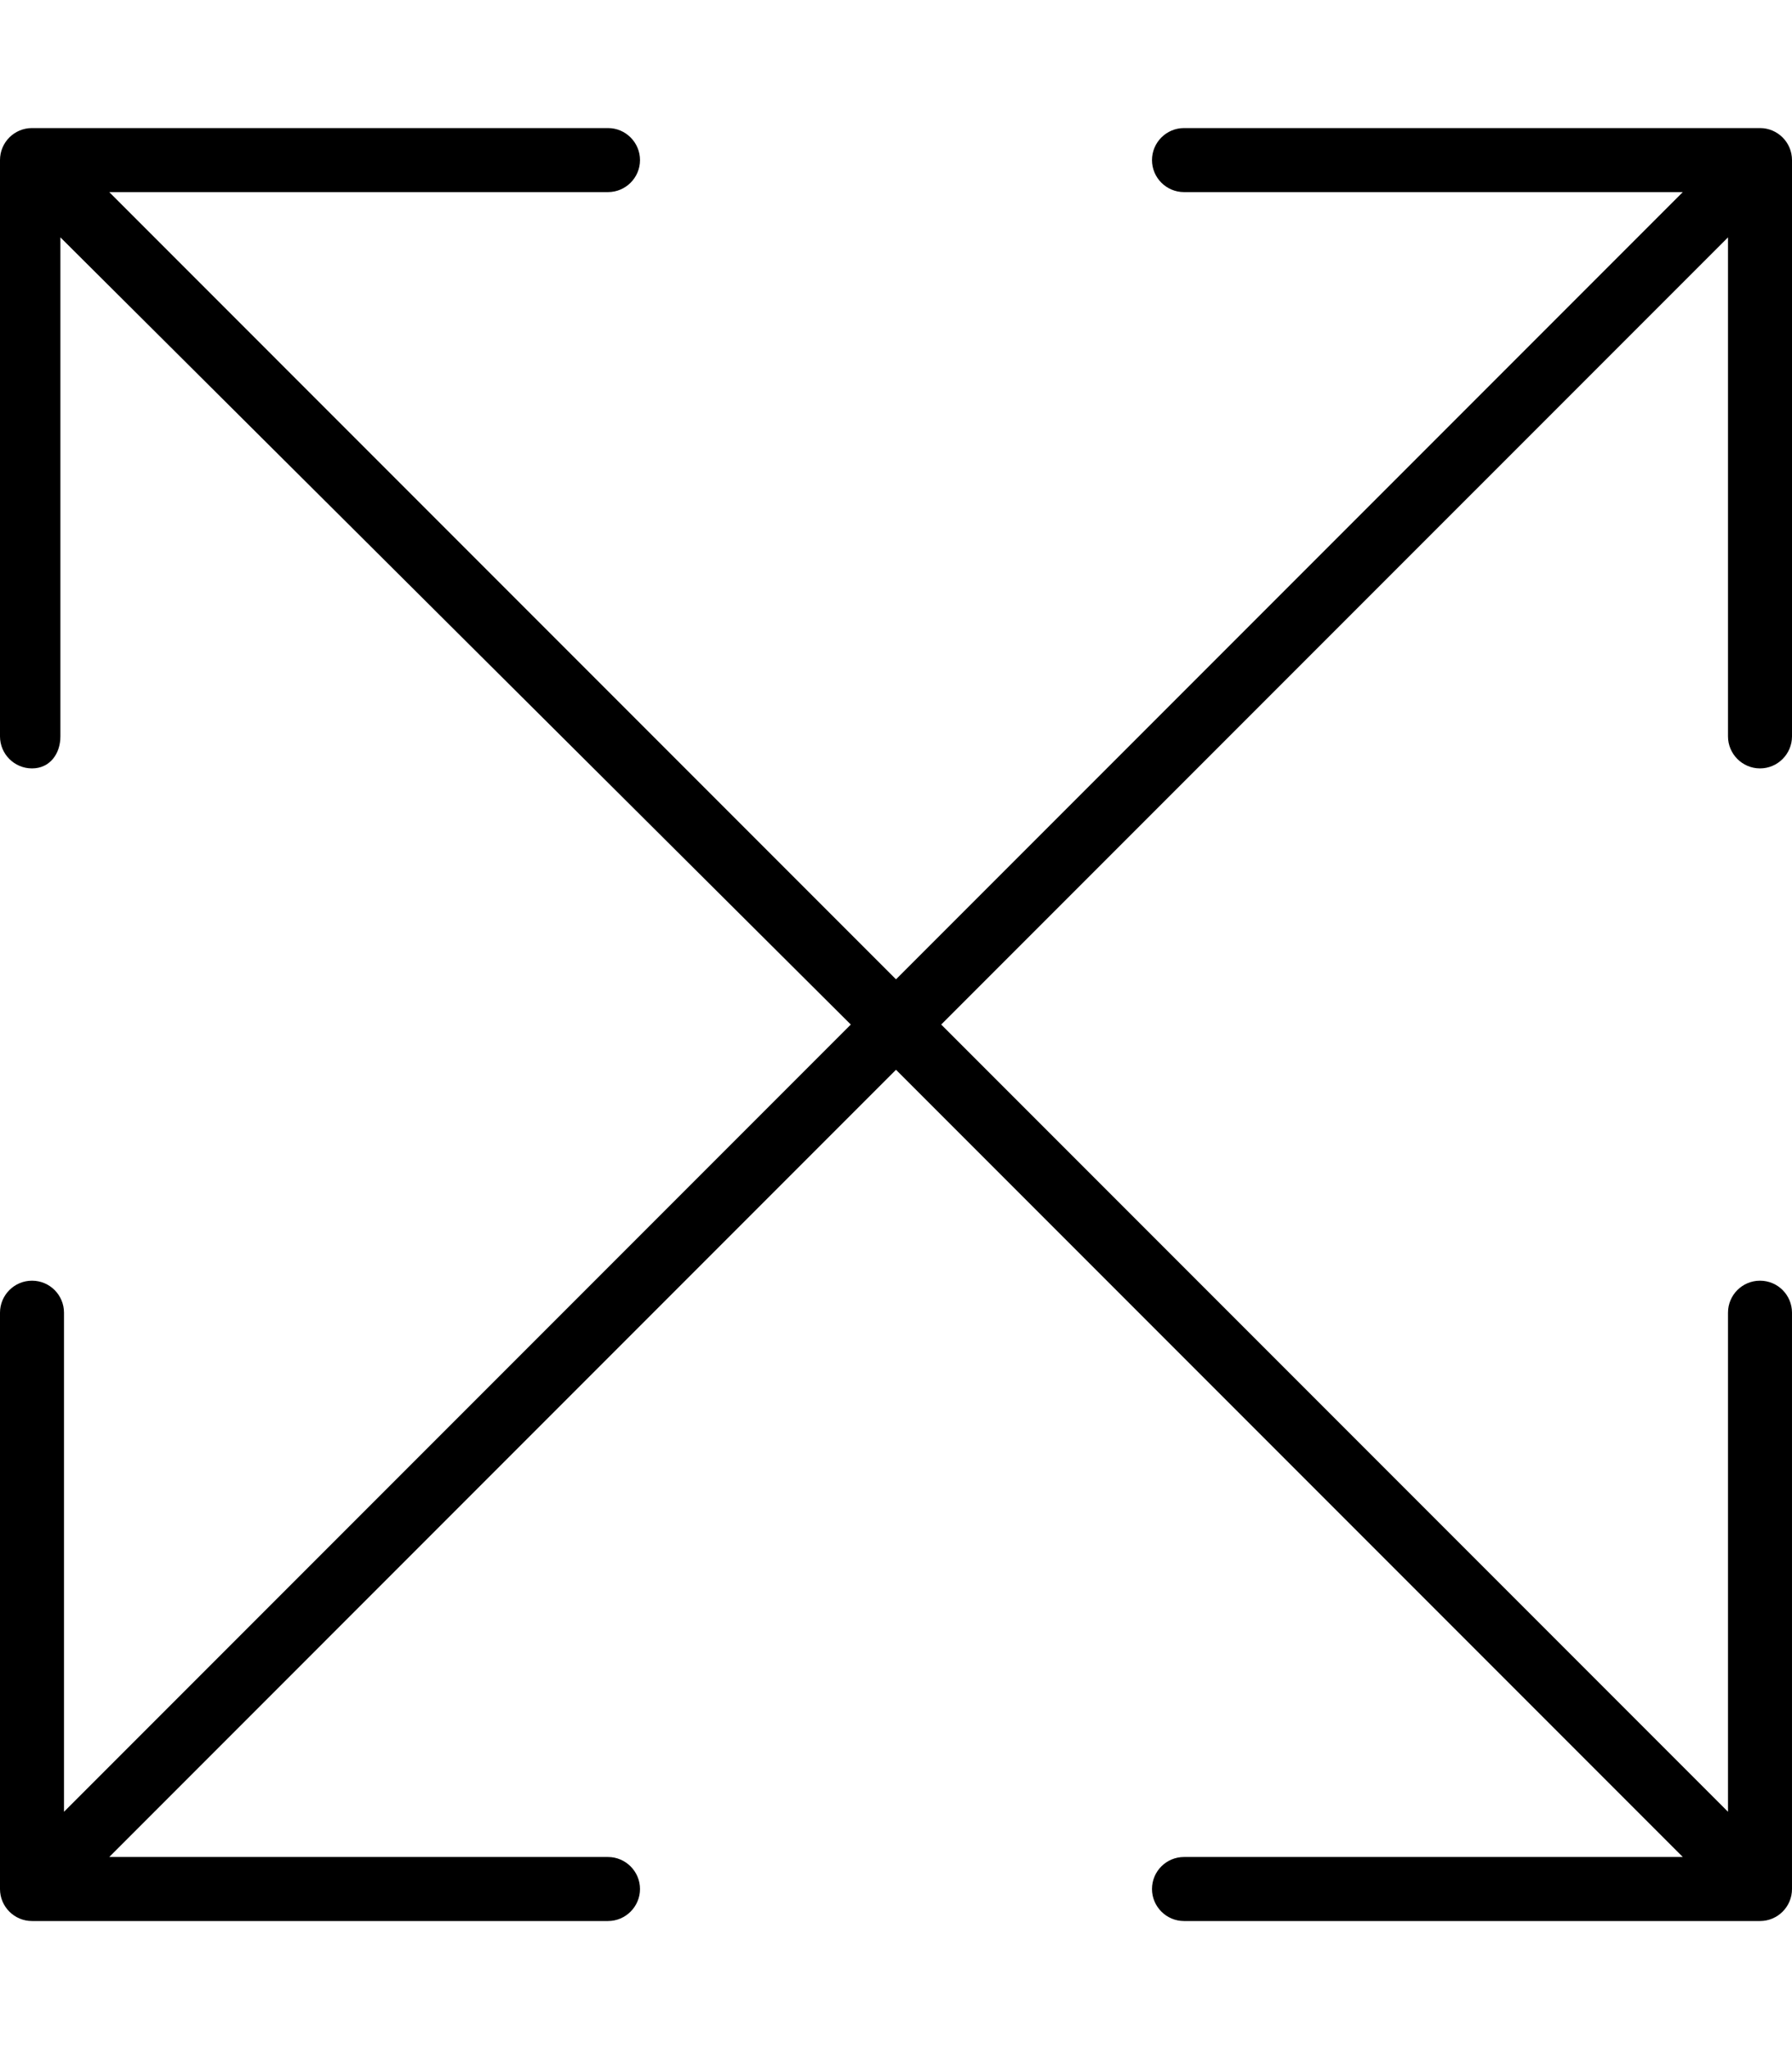 <svg xmlns="http://www.w3.org/2000/svg" viewBox="0 0 448 512"><!--! Font Awesome Pro 6.3.0 by @fontawesome - https://fontawesome.com License - https://fontawesome.com/license (Commercial License) Copyright 2023 Fonticons, Inc. --><path d="M432 184V59.31L235.3 256l196.7 196.7V328c0-4.422 3.58-8 7.998-8c4.424 0 8 3.578 8 8v144c0 4.426-3.584 8-8 8h-144C291.6 480 288 476.4 288 472c0-4.418 3.58-8 8-8h124.7L224 267.3L27.31 464H152C156.4 464 160 467.6 160 472C160 476.4 156.4 480 152 480h-144C3.576 480 0 476.4 0 472v-144C0 323.6 3.58 320 8 320c4.418 0 7.998 3.578 7.998 8v124.7L212.7 256L15.1 59.31V184C15.1 188.4 12.42 192 8 192C3.576 192 0 188.4 0 184v-144C0 35.57 3.584 32 8 32h144C156.4 32 160 35.59 160 40C160 44.42 156.4 48 152 48H27.31L224 244.7L420.7 48H296C291.6 48 288 44.42 288 40C288 35.59 291.6 32 296 32h144C444.4 32 448 35.58 448 40v144C448 188.4 444.4 192 440 192C435.6 192 432 188.4 432 184z"/></svg>